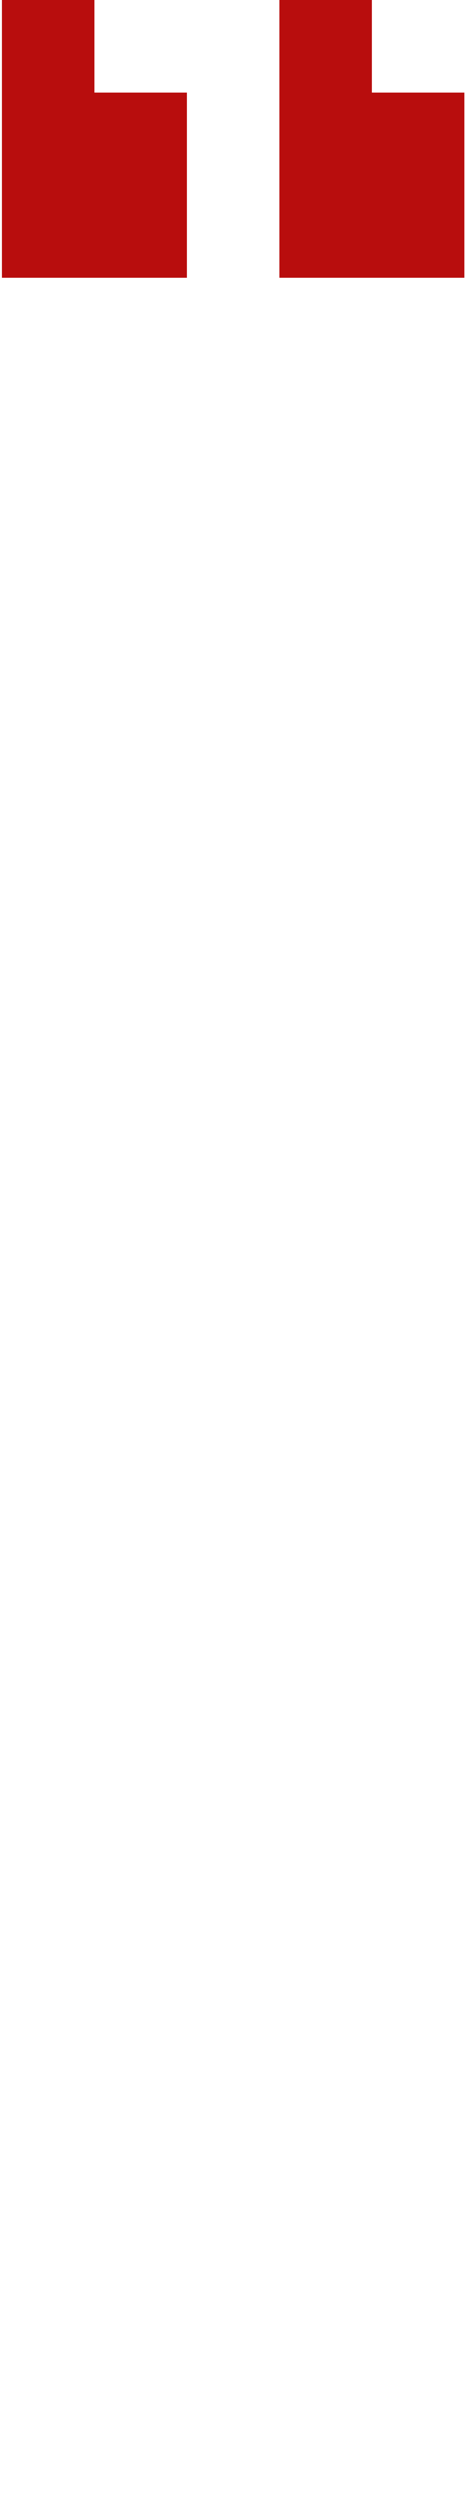 <svg xmlns="http://www.w3.org/2000/svg" width="41" height="216" viewBox="0 0 41 216">
  <g id="quotes-111_2" data-name="quotes-111 2" transform="translate(0 0)">
    <rect id="quotes-111_2-2" data-name="quotes-111 2" width="41" height="216" fill="none"/>
    <g id="Page-1">
      <g id="Dribbble-Light-Preview">
        <g id="icons">
          <path id="quotes-_111_" data-name="quotes-[#111]" d="M40,0V24H32V16H24V0ZM0,0H16V24H8V16H0Z" transform="matrix(-1, 0, 0, -1, 40.167, 24)" fill="#b80d0d" fill-rule="evenodd"/>
        </g>
      </g>
    </g>
  </g>
</svg>

